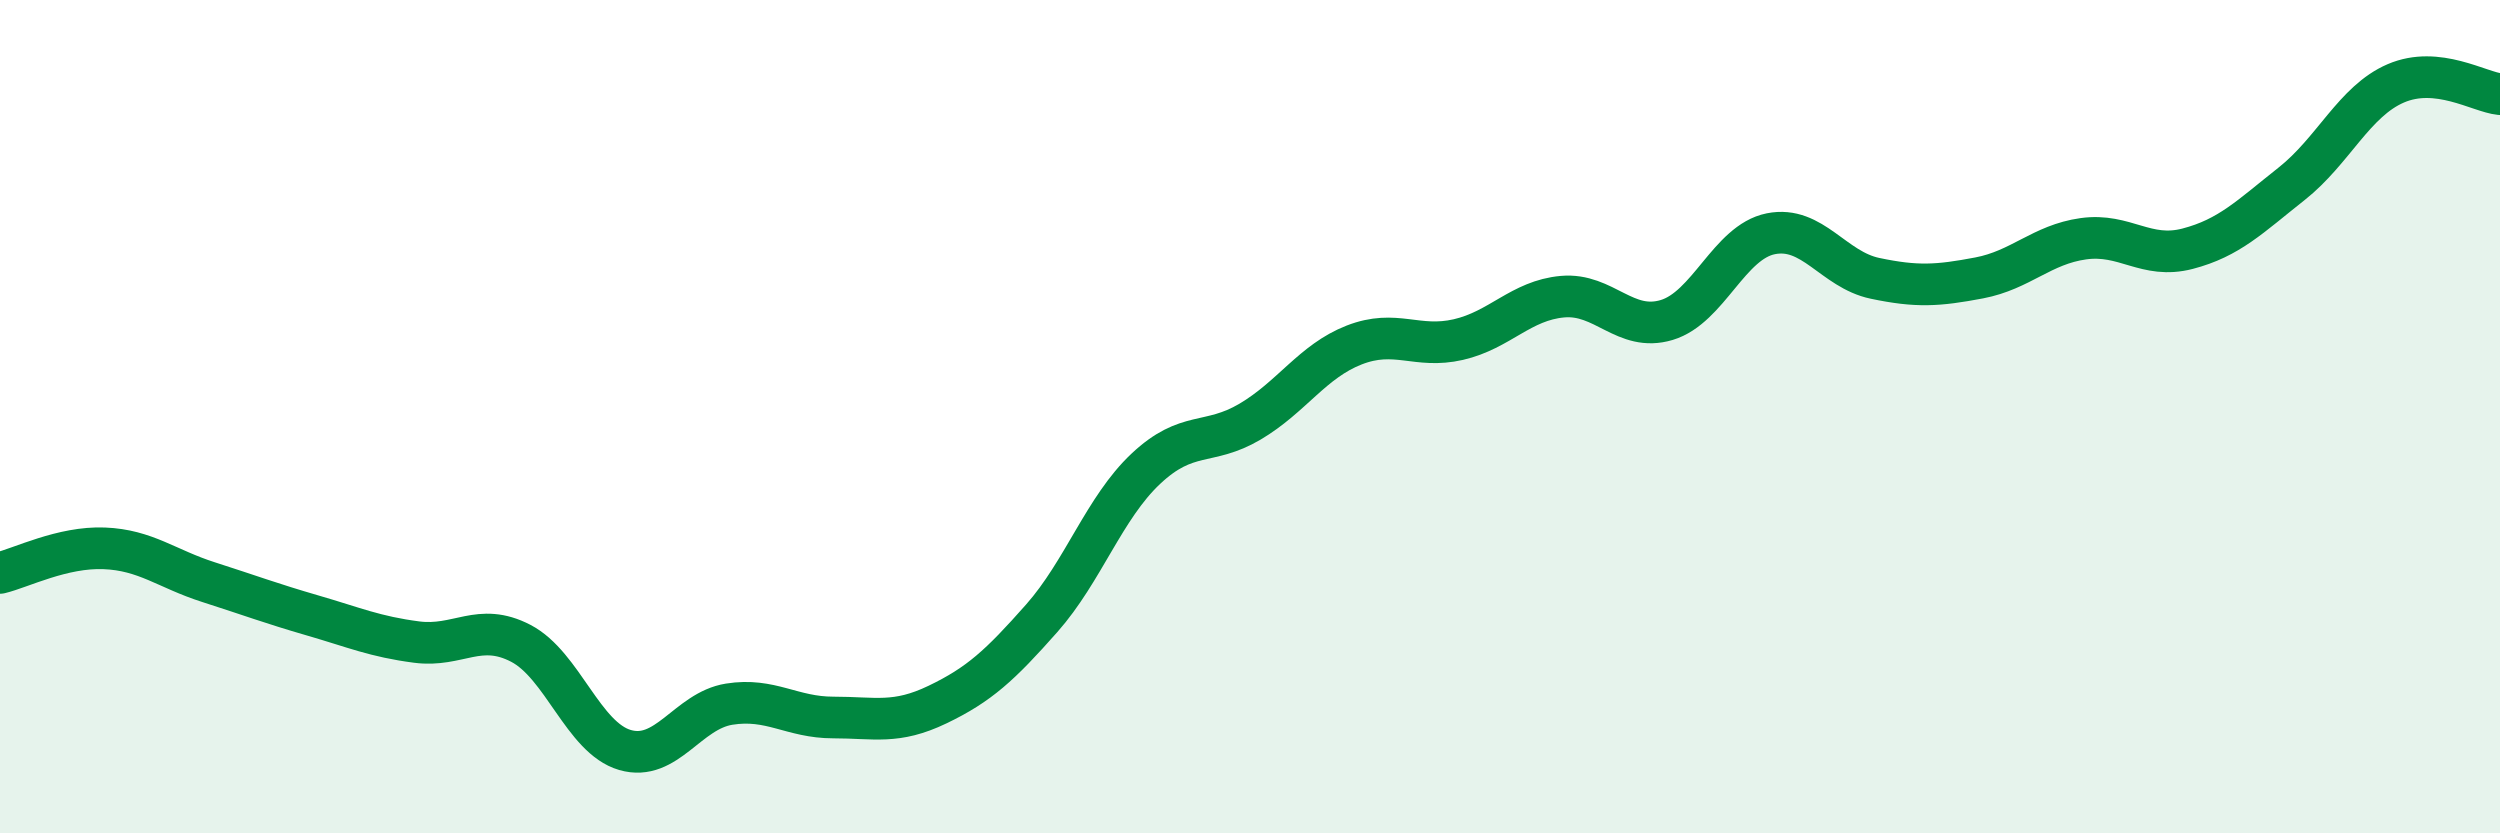 
    <svg width="60" height="20" viewBox="0 0 60 20" xmlns="http://www.w3.org/2000/svg">
      <path
        d="M 0,13.75 C 0.5,13.63 1.5,13.12 2.5,13.16 C 3.5,13.2 4,13.65 5,13.97 C 6,14.29 6.5,14.48 7.5,14.77 C 8.5,15.06 9,15.28 10,15.41 C 11,15.54 11.5,14.92 12.5,15.44 C 13.5,15.96 14,17.71 15,18 C 16,18.29 16.5,17.06 17.5,16.9 C 18.5,16.74 19,17.22 20,17.22 C 21,17.22 21.5,17.39 22.5,16.91 C 23.5,16.43 24,15.97 25,14.84 C 26,13.71 26.5,12.19 27.5,11.25 C 28.5,10.31 29,10.71 30,10.12 C 31,9.53 31.5,8.67 32.5,8.28 C 33.5,7.89 34,8.38 35,8.15 C 36,7.92 36.5,7.21 37.5,7.12 C 38.5,7.03 39,7.98 40,7.68 C 41,7.38 41.5,5.81 42.5,5.61 C 43.5,5.41 44,6.47 45,6.68 C 46,6.89 46.5,6.86 47.5,6.67 C 48.5,6.48 49,5.87 50,5.73 C 51,5.59 51.5,6.23 52.5,5.97 C 53.5,5.71 54,5.2 55,4.41 C 56,3.62 56.5,2.43 57.5,2 C 58.5,1.57 59.5,2.21 60,2.26L60 20L0 20Z"
        fill="#008740"
        opacity="0.1"
        stroke-linecap="round"
        stroke-linejoin="round"
      />
      <path
        d="M 0,13.75 C 0.5,13.63 1.5,13.12 2.5,13.16 C 3.5,13.2 4,13.65 5,13.97 C 6,14.29 6.5,14.48 7.5,14.77 C 8.5,15.06 9,15.28 10,15.41 C 11,15.54 11.5,14.92 12.5,15.44 C 13.5,15.96 14,17.71 15,18 C 16,18.29 16.5,17.06 17.5,16.9 C 18.5,16.74 19,17.22 20,17.22 C 21,17.22 21.5,17.39 22.5,16.91 C 23.5,16.43 24,15.97 25,14.84 C 26,13.71 26.5,12.19 27.5,11.25 C 28.5,10.31 29,10.71 30,10.12 C 31,9.53 31.5,8.67 32.5,8.28 C 33.5,7.89 34,8.38 35,8.15 C 36,7.92 36.5,7.21 37.5,7.12 C 38.5,7.03 39,7.98 40,7.68 C 41,7.38 41.5,5.81 42.5,5.61 C 43.5,5.41 44,6.47 45,6.68 C 46,6.89 46.5,6.86 47.5,6.67 C 48.5,6.48 49,5.87 50,5.73 C 51,5.59 51.5,6.23 52.5,5.97 C 53.5,5.71 54,5.2 55,4.41 C 56,3.62 56.5,2.43 57.5,2 C 58.5,1.57 59.5,2.21 60,2.26"
        stroke="#008740"
        stroke-width="1"
        fill="none"
        stroke-linecap="round"
        stroke-linejoin="round"
      />
    </svg>
  